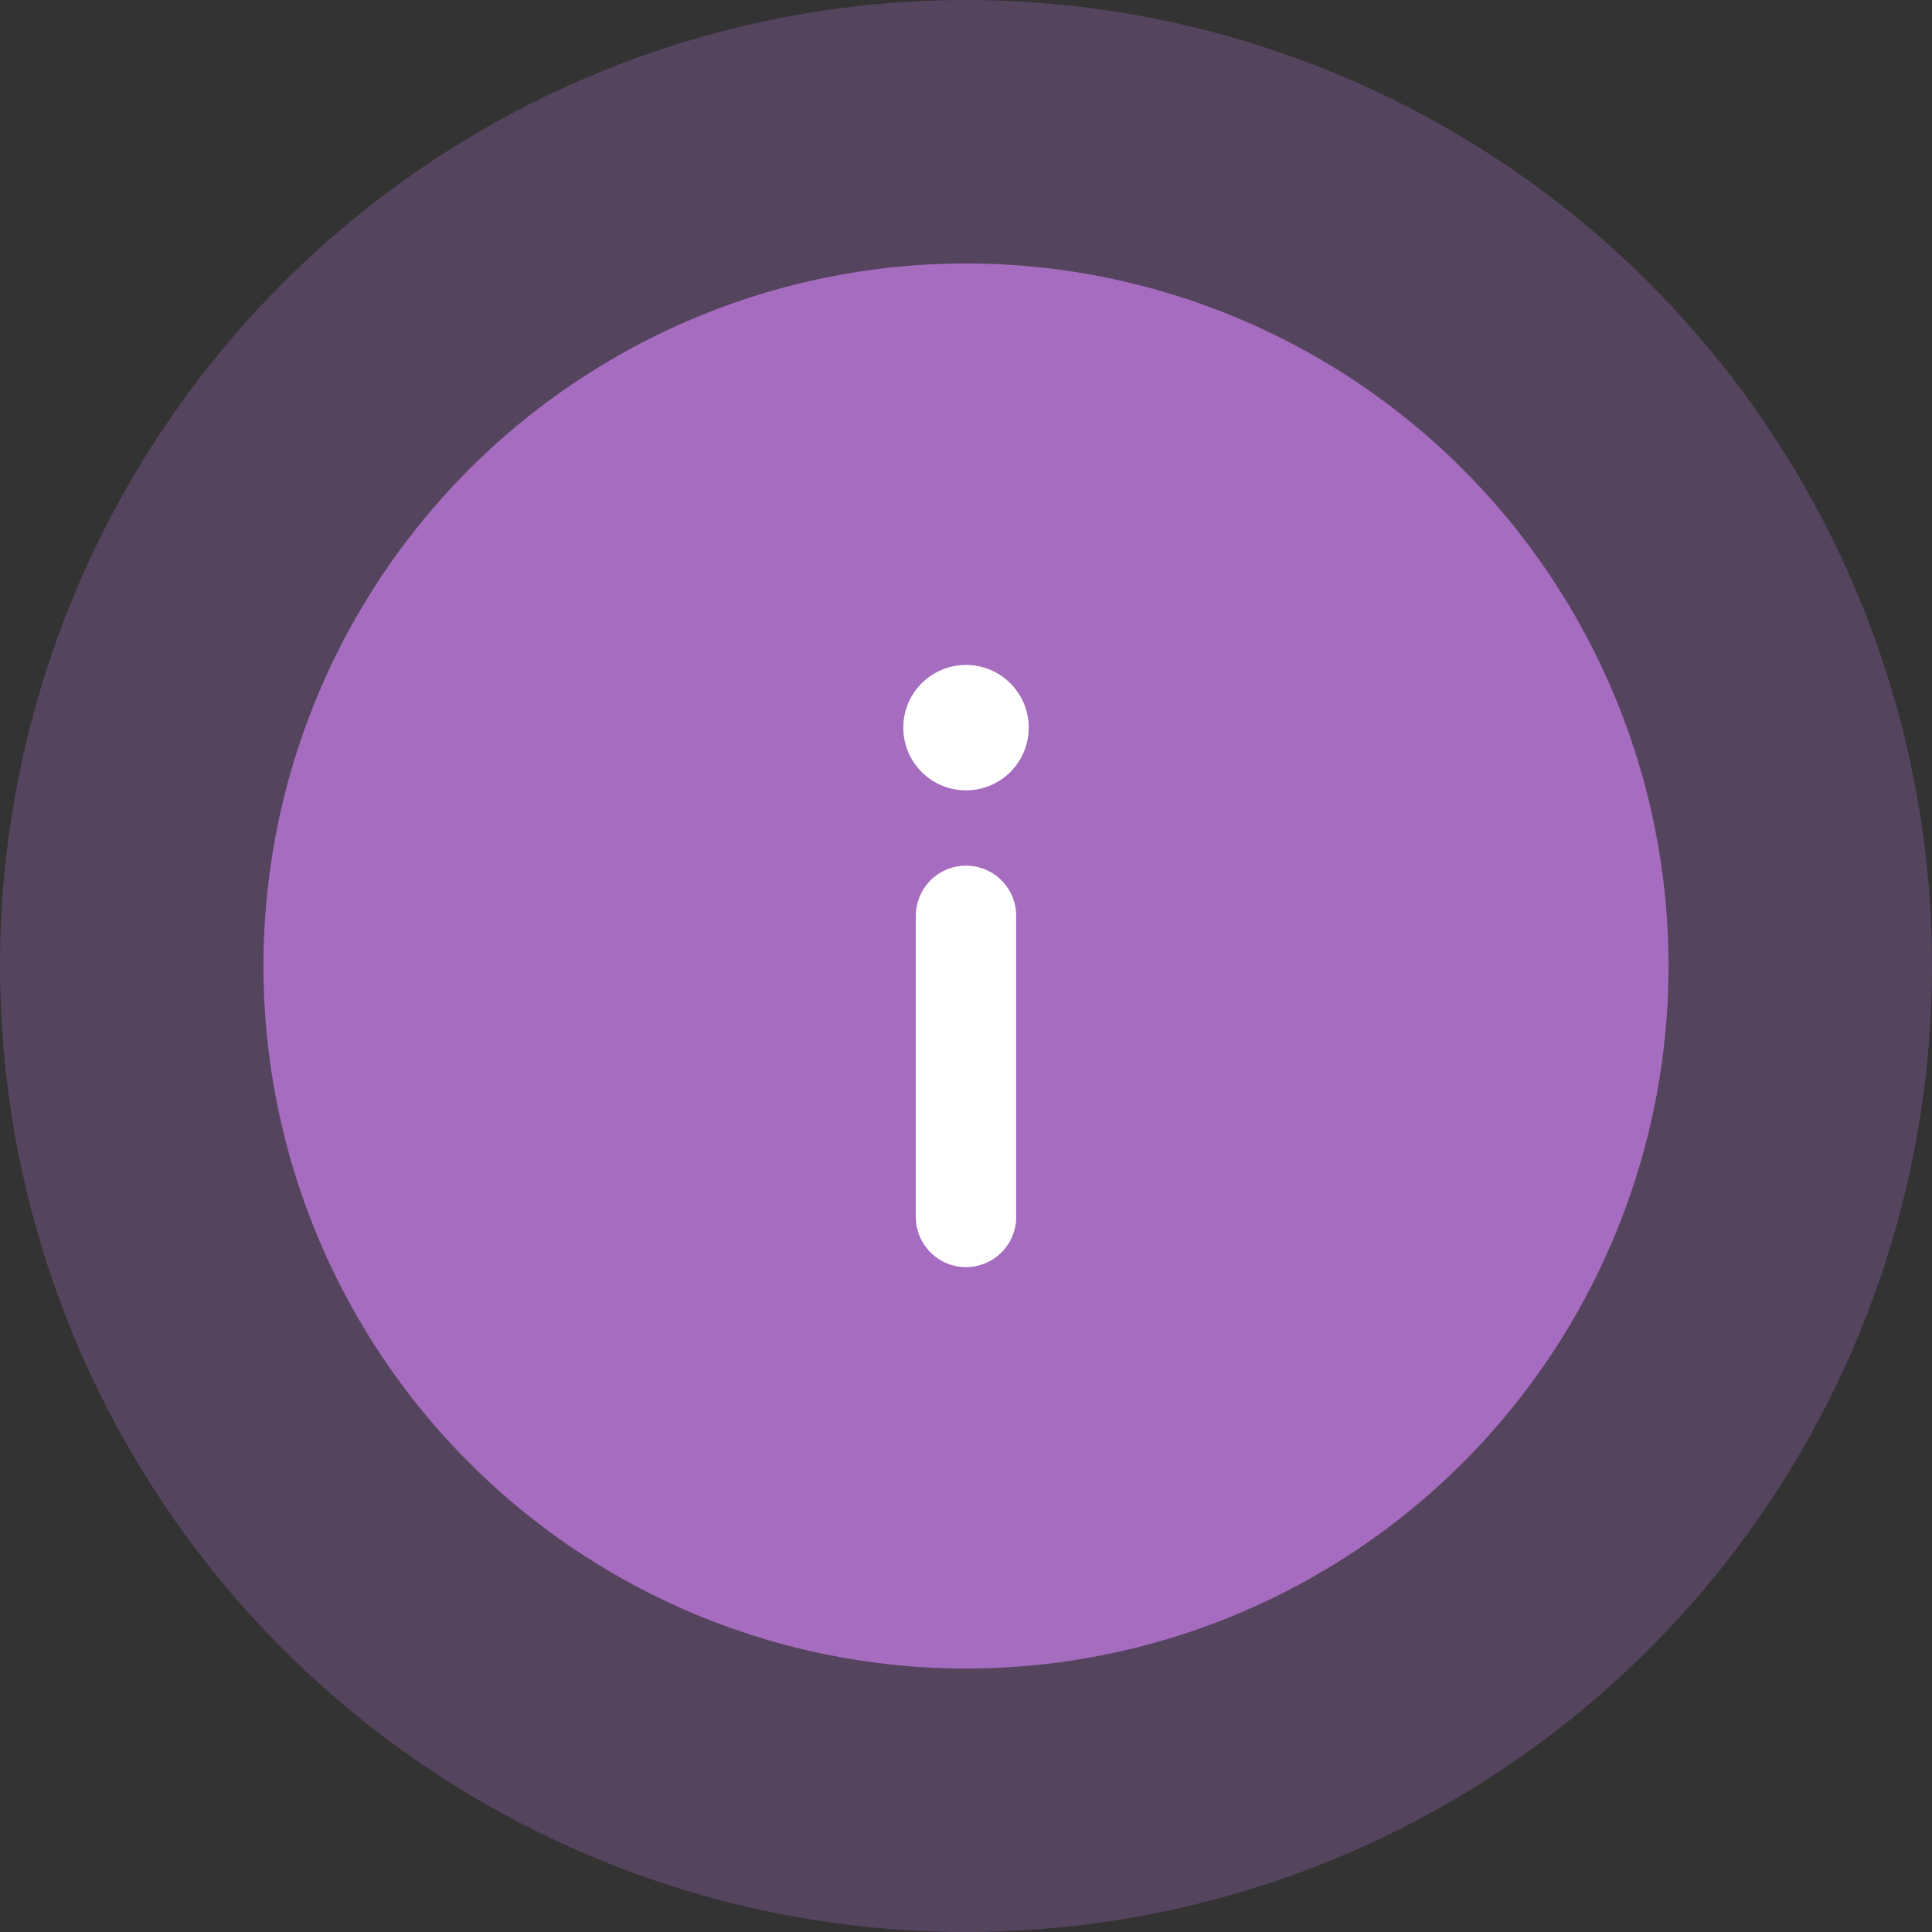 <?xml version="1.0" encoding="UTF-8"?> <svg xmlns="http://www.w3.org/2000/svg" width="44" height="44" viewBox="0 0 44 44" fill="none"><rect x="0" y="0" width="44" height="44" fill="#333333" stroke="none"/><circle opacity="0.3" cx="22" cy="22" r="22" fill="#A66CBF"></circle><circle cx="22" cy="22" r="16" fill="#A66CBF"></circle><path d="M22 19.715C21.697 19.715 21.406 19.835 21.192 20.049C20.978 20.264 20.857 20.554 20.857 20.858V27.715C20.857 28.018 20.978 28.308 21.192 28.523C21.406 28.737 21.697 28.858 22 28.858C22.303 28.858 22.594 28.737 22.808 28.523C23.023 28.308 23.143 28.018 23.143 27.715V20.858C23.143 20.554 23.023 20.264 22.808 20.049C22.594 19.835 22.303 19.715 22 19.715ZM22 15.143C21.718 15.143 21.441 15.227 21.206 15.384C20.971 15.541 20.788 15.764 20.68 16.025C20.572 16.286 20.544 16.573 20.599 16.851C20.654 17.128 20.79 17.382 20.99 17.582C21.19 17.782 21.444 17.918 21.721 17.973C21.998 18.028 22.286 18 22.547 17.892C22.808 17.784 23.031 17.6 23.188 17.366C23.345 17.131 23.429 16.854 23.429 16.572C23.429 16.193 23.278 15.829 23.01 15.562C22.742 15.294 22.379 15.143 22 15.143Z" fill="white"></path></svg> 